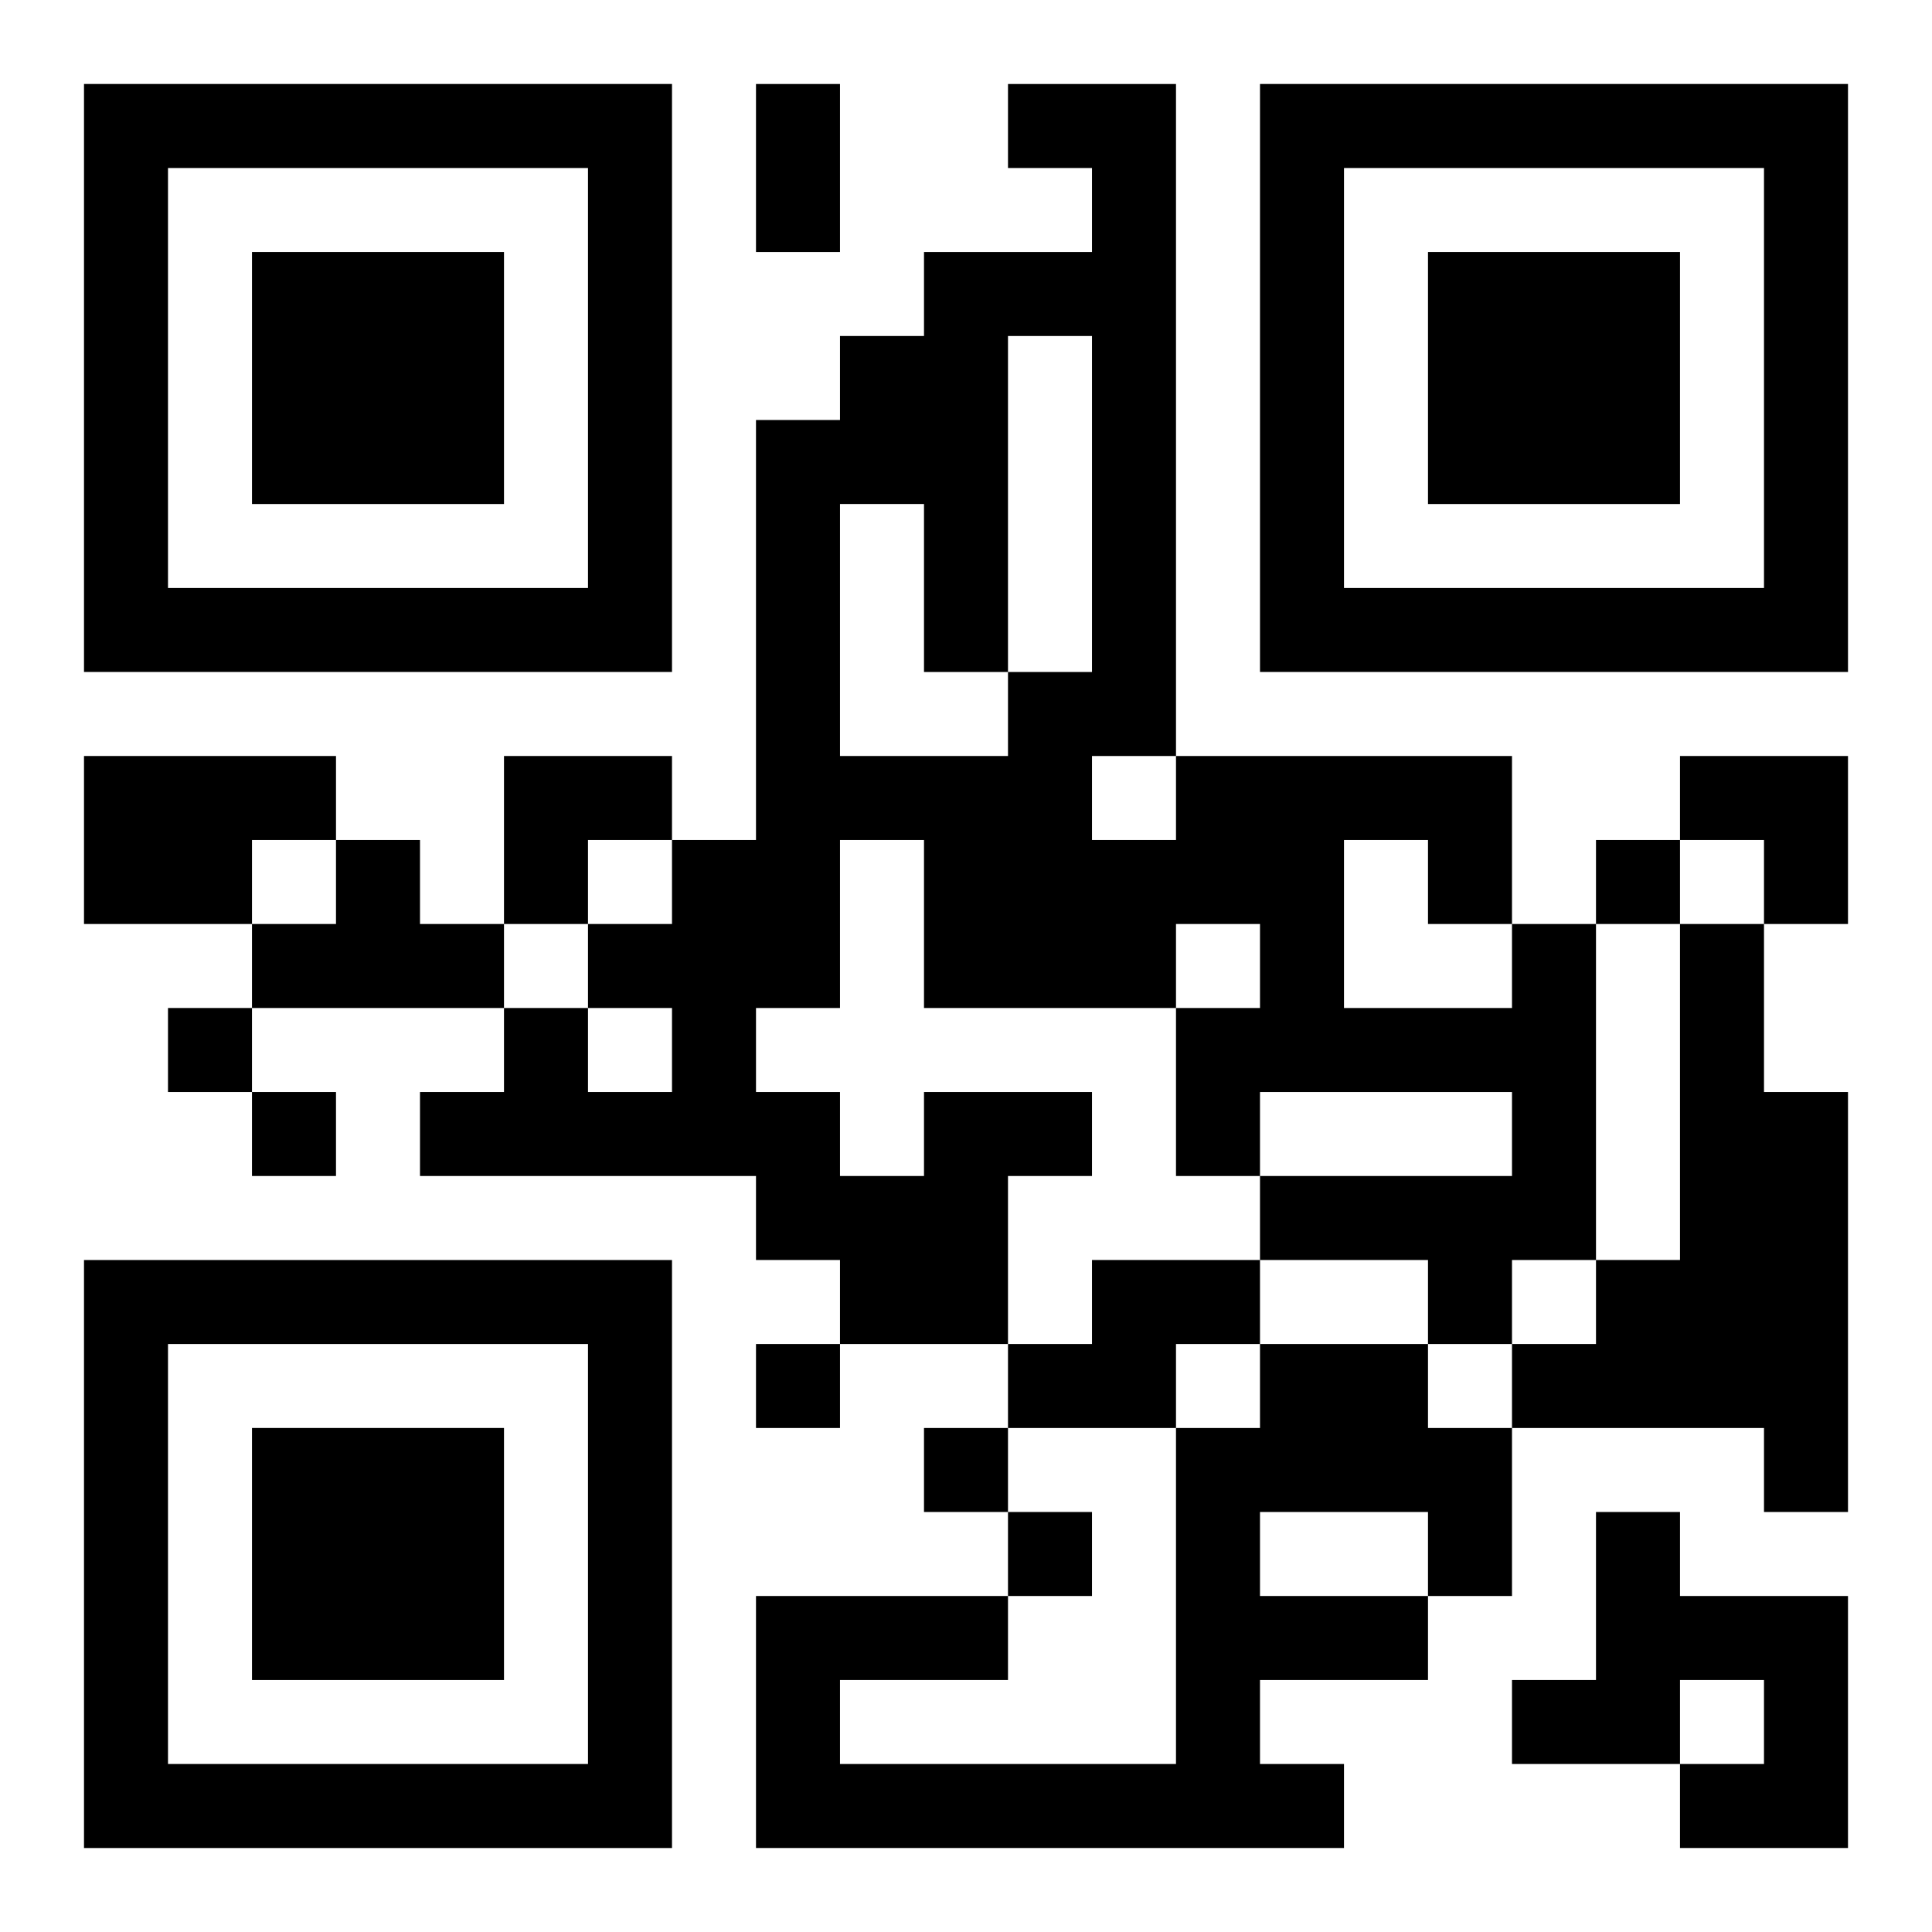 <?xml version="1.0" encoding="UTF-8"?>
<svg width="250" height="250" baseProfile="full" version="1.1" viewBox="-1 -1 23 23" xmlns="http://www.w3.org/2000/svg" xmlns:xlink="http://www.w3.org/1999/xlink"><symbol id="a"><path d="m0 7v7h7v-7h-7zm1 1h5v5h-5v-5zm1 1v3h3v-3h-3z"/></symbol><use y="-7" xlink:href="#a"/><use y="7" xlink:href="#a"/><use x="14" y="-7" xlink:href="#a"/><path d="m0 8h3v1h-1v1h-2v-2m3 1h1v1h1v1h-3v-1h1v-1m16 1h1v2h1v5h-1v-1h-3v-1h1v-1h1v-4m-9 2h2v1h-1v2h-2v-1h-1v-1h-4v-1h1v-1h1v1h1v-1h-1v-1h1v-1h1v-5h1v-1h1v-1h2v-1h-1v-1h2v8h4v2h1v4h-1v1h-1v-1h-2v-1h3v-1h-3v1h-1v-2h1v-1h-1v1h-3v-2h-1v2h-1v1h1v1h1v-1m5-3v2h2v-1h-1v-1h-1m-4-6v4h1v-4h-1m-2 2v3h2v-1h-1v-2h-1m3 3v1h1v-1h-1m0 6h2v1h-1v1h-2v-1h1v-1m2 1h2v1h1v2h-1v1h-2v1h1v1h-7v-3h3v1h-2v1h4v-4h1v-1m0 2v1h2v-1h-2m4 0h1v1h2v3h-2v-1h1v-1h-1v1h-2v-1h1v-2m0-8v1h1v-1h-1m-17 2v1h1v-1h-1m1 1v1h1v-1h-1m6 3v1h1v-1h-1m2 1v1h1v-1h-1m1 1v1h1v-1h-1m-3-17h1v2h-1v-2m-3 8h2v1h-1v1h-1zm14 0h2v2h-1v-1h-1z"/></svg>
